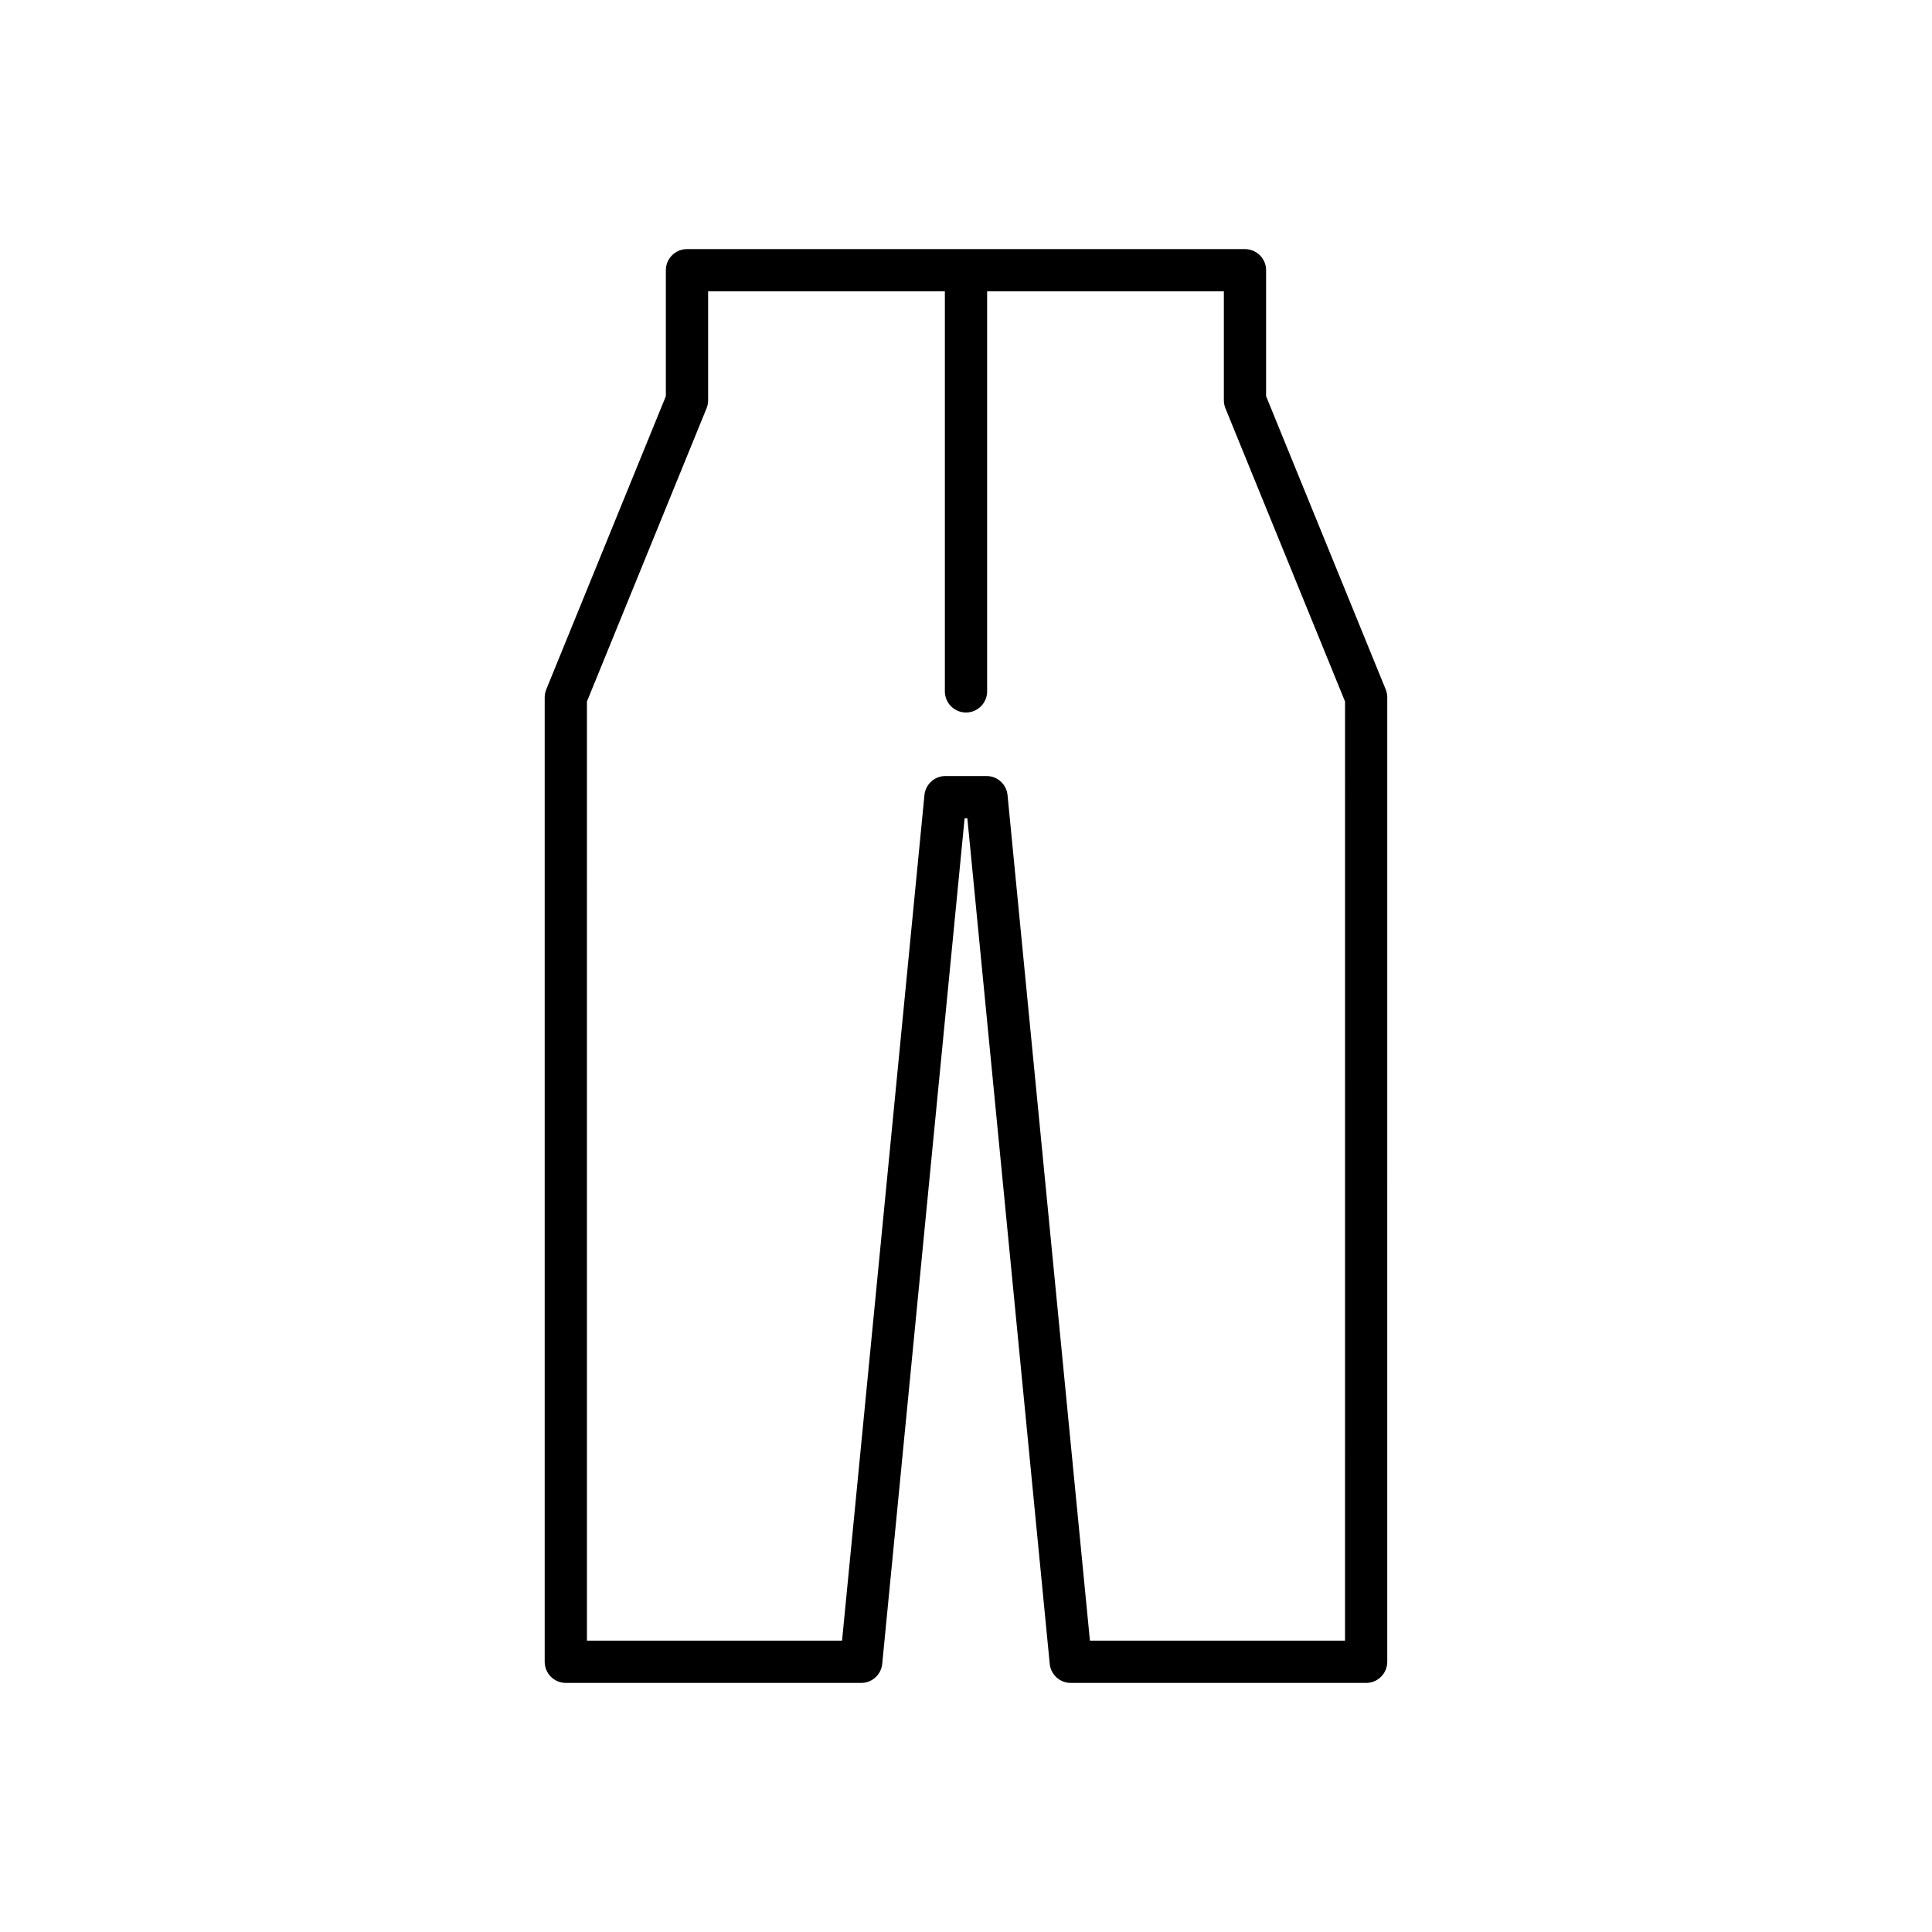 <?xml version="1.0" encoding="UTF-8"?>
<!-- Uploaded to: ICON Repo, www.iconrepo.com, Generator: ICON Repo Mixer Tools -->
<svg fill="#000000" width="800px" height="800px" version="1.1" viewBox="144 144 512 512" xmlns="http://www.w3.org/2000/svg">
 <path d="m511.64 328.82c0-0.723-0.141-1.441-0.414-2.117l-31.699-77.707v-33.383c0-3.09-2.508-5.598-5.598-5.598h-147.87c-3.09 0-5.598 2.508-5.598 5.598v33.383l-31.695 77.711c-0.273 0.672-0.414 1.391-0.414 2.117v255.57c0 3.09 2.508 5.598 5.598 5.598h78.281c2.883 0 5.293-2.188 5.57-5.055l21.832-224.08h0.727l21.832 224.08c0.277 2.867 2.691 5.055 5.57 5.055h78.281c3.09 0 5.598-2.508 5.598-5.598zm-11.195 249.97h-67.605l-21.832-224.08c-0.277-2.867-2.691-5.055-5.57-5.055h-10.883c-2.883 0-5.293 2.188-5.57 5.055l-21.832 224.08h-67.605l-0.004-248.88 31.699-77.707c0.273-0.672 0.414-1.391 0.414-2.117v-28.883h62.742v106.02c0 3.09 2.508 5.598 5.598 5.598s5.598-2.508 5.598-5.598v-106.02h62.738v28.883c0 0.723 0.141 1.441 0.414 2.117l31.699 77.707z"/>
</svg>
